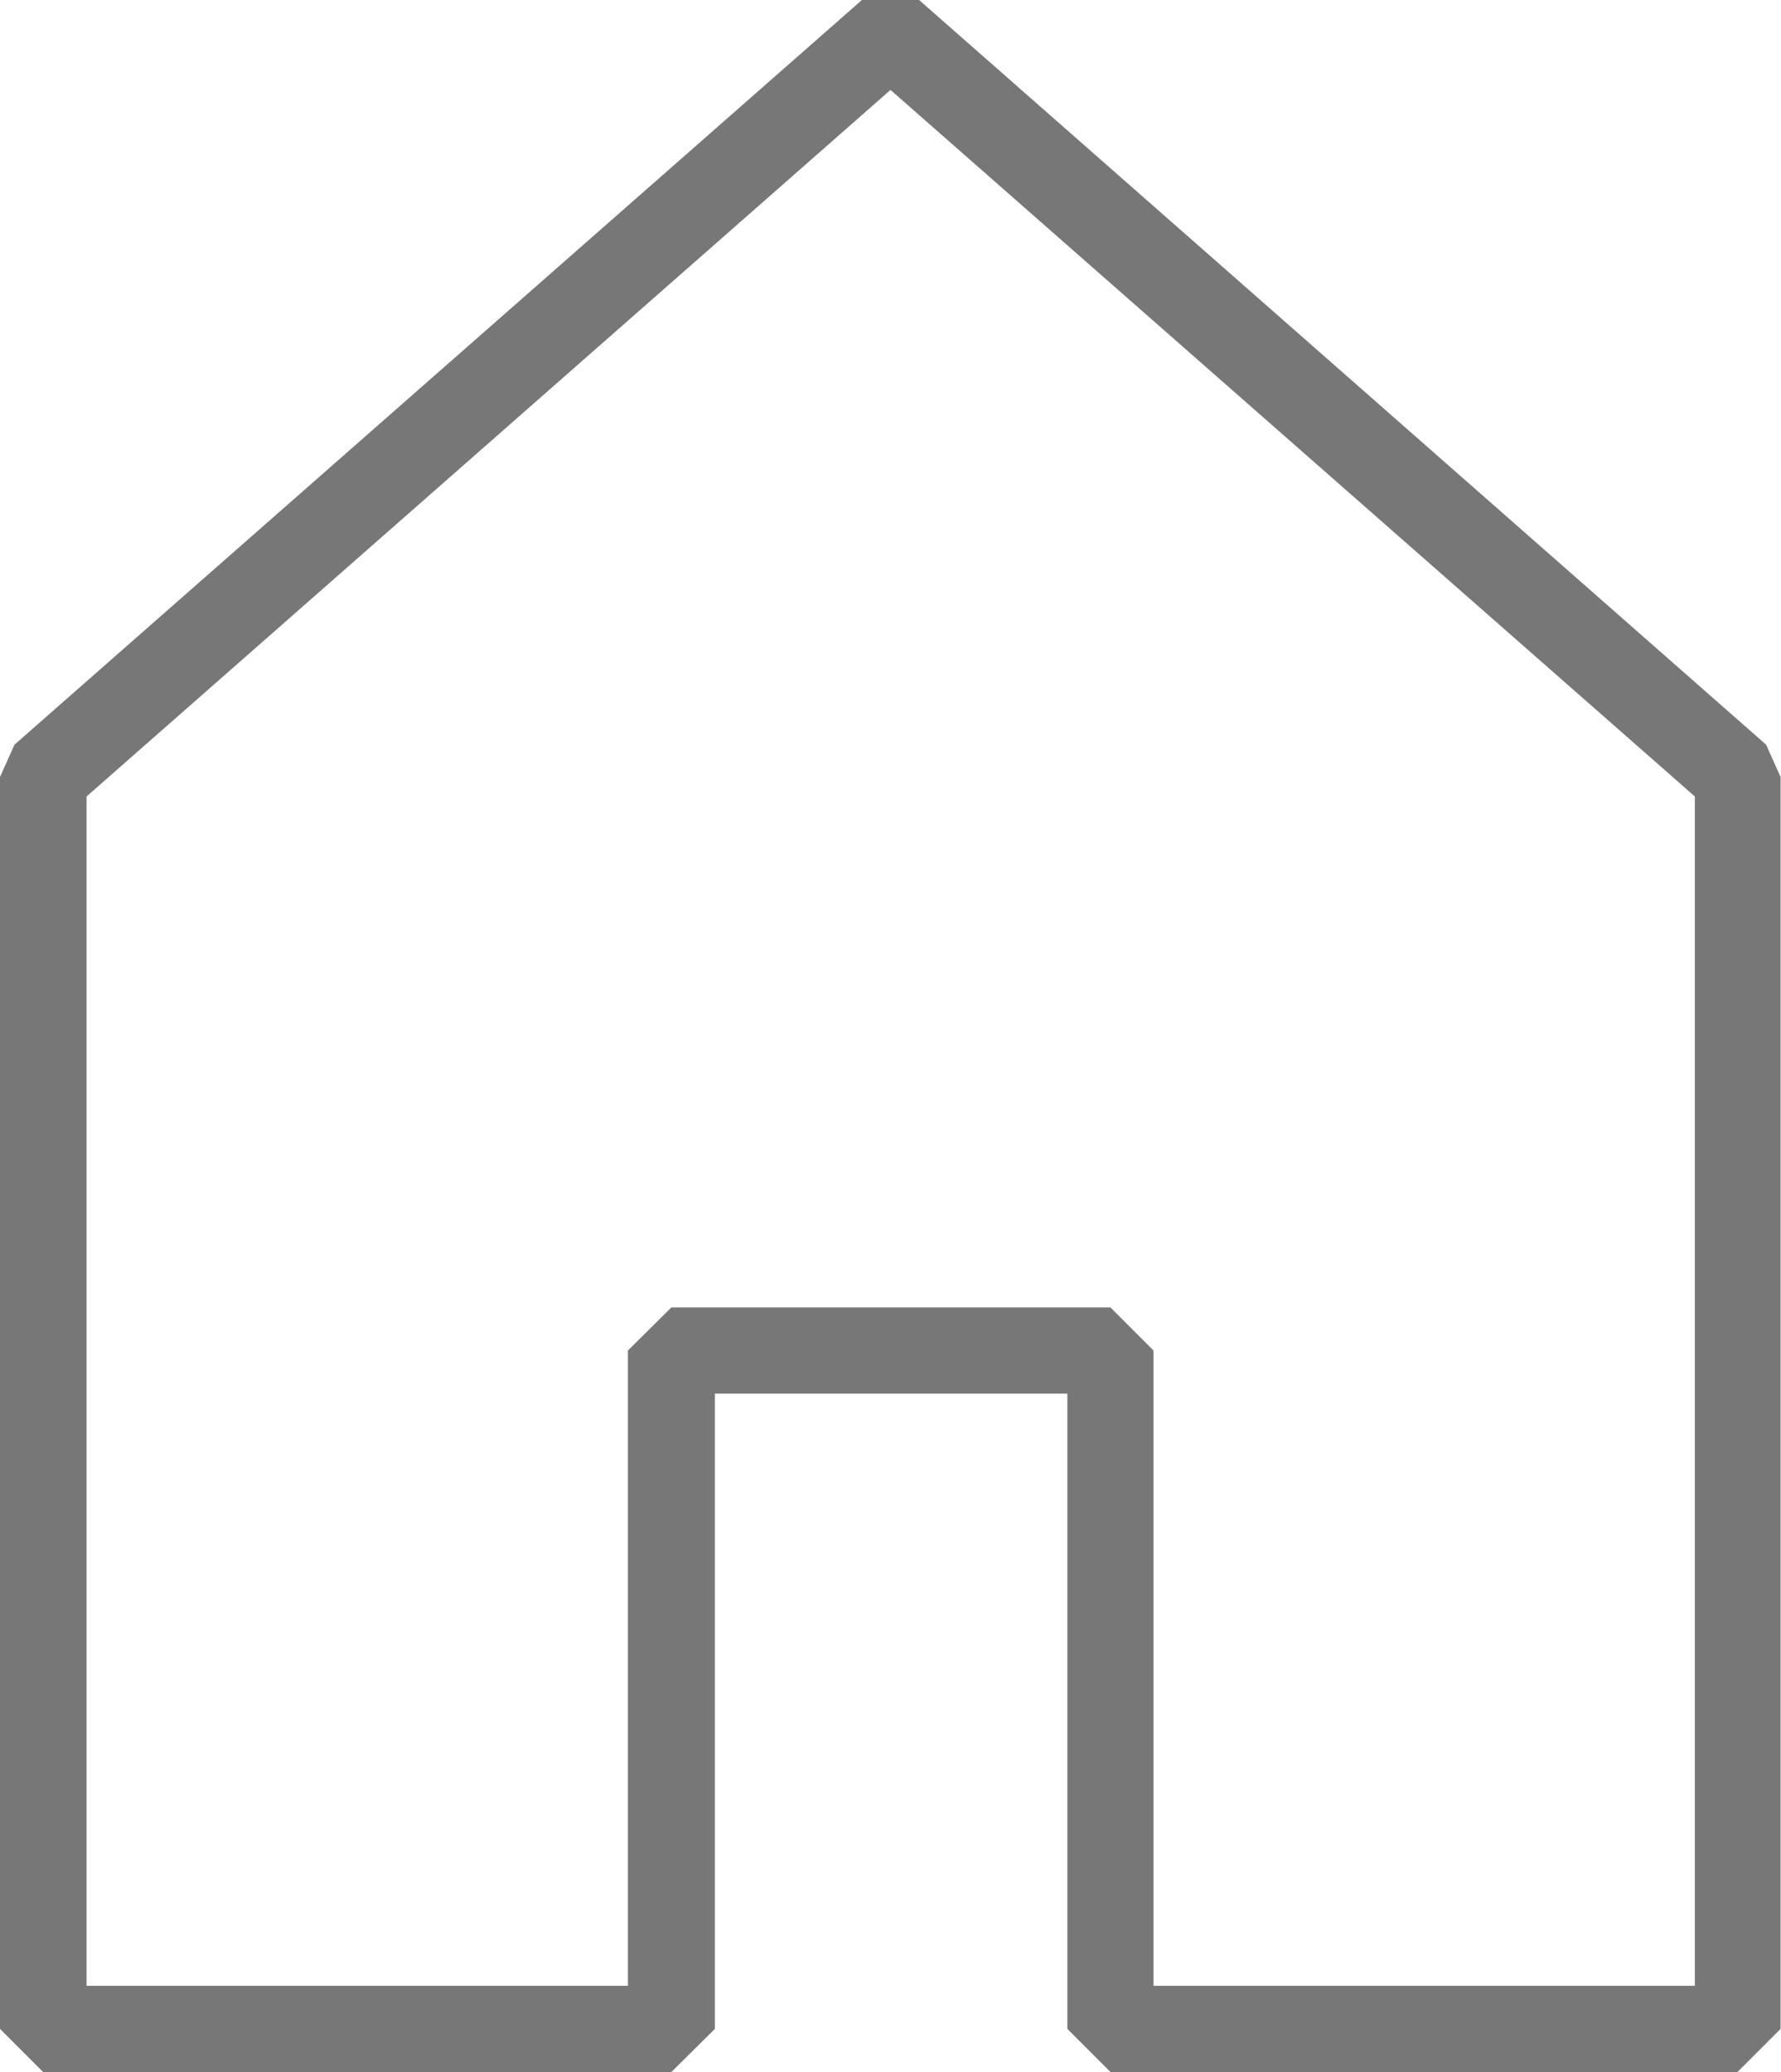 <?xml version="1.0" encoding="UTF-8"?>
<svg id="Capa_2" data-name="Capa 2" xmlns="http://www.w3.org/2000/svg" viewBox="0 0 43 50">
  <defs>
    <style>
      .cls-1 {
        fill: #777;
        stroke-width: 0px;
      }
    </style>
  </defs>
  <g id="Capa_1-2" data-name="Capa 1">
    <path class="cls-1" d="m41.96,50h-15.15l-1.04-1.04v-15.33h-8.51v15.33s-1.05,1.04-1.05,1.04H1.04l-1.04-1.04v-30.21l.35-.78L20.81,0h1.38l20.45,17.97.35.78v30.21l-1.04,1.04Zm-14.11-2.08h13.07v-28.7L21.5,2.17,2.09,19.22v28.7h13.07v-15.33s1.05-1.04,1.05-1.04h10.6l1.04,1.04v15.33Z"/>
  </g>
</svg>